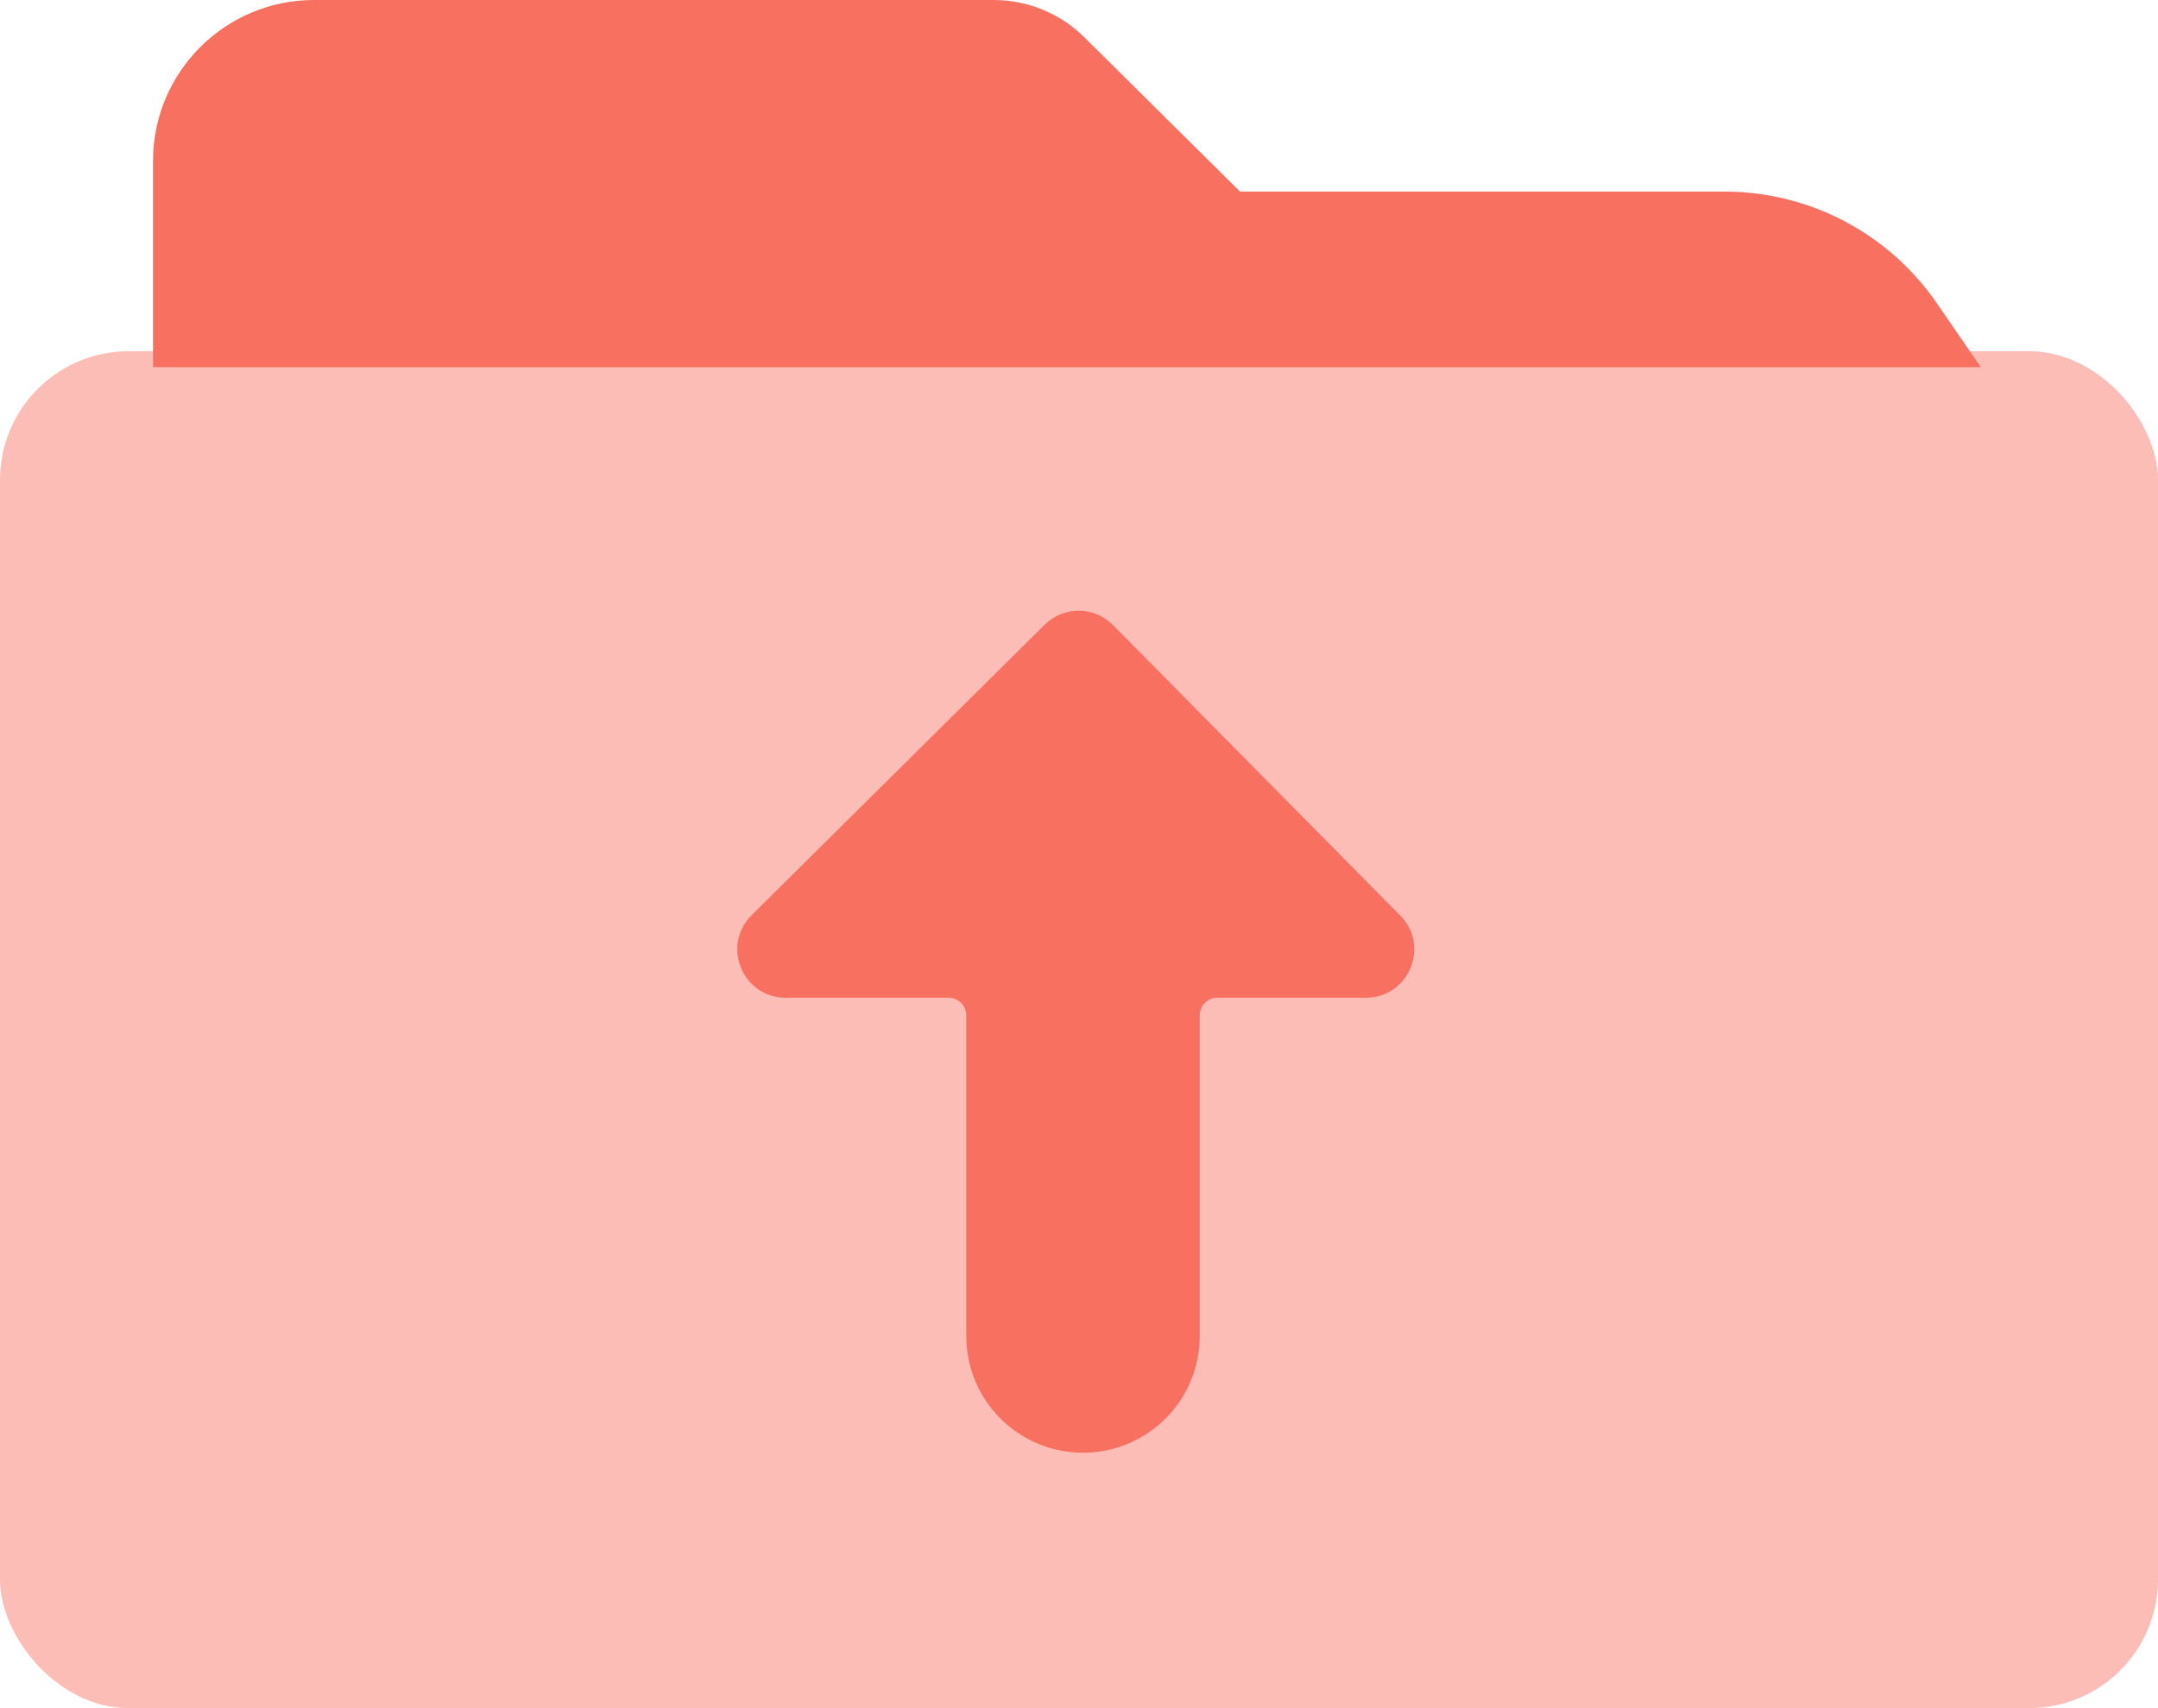 <svg width="48" height="38" viewBox="0 0 48 38" fill="none" xmlns="http://www.w3.org/2000/svg">
<rect y="7.813" width="48" height="30.187" rx="2.866" fill="#F87060" fill-opacity="0.46"/>
<path d="M16.719 20.358L23.236 13.898C23.657 13.48 24.339 13.483 24.756 13.905L31.145 20.366C31.816 21.045 31.335 22.196 30.381 22.196H27.076C26.861 22.196 26.686 22.371 26.686 22.586V29.721C26.686 31.155 25.524 32.318 24.089 32.318C22.655 32.318 21.492 31.155 21.492 29.721V22.586C21.492 22.371 21.318 22.196 21.103 22.196H17.476C16.516 22.196 16.038 21.034 16.719 20.358Z" fill="#F87060"/>
<path d="M3.403 3.582V8.168H44.059L43.081 6.746C42.012 5.191 40.246 4.262 38.359 4.262H27.582L24.121 0.831C23.585 0.299 22.859 0 22.104 0H6.985C5.007 0 3.403 1.604 3.403 3.582Z" fill="#F87060"/>
</svg>